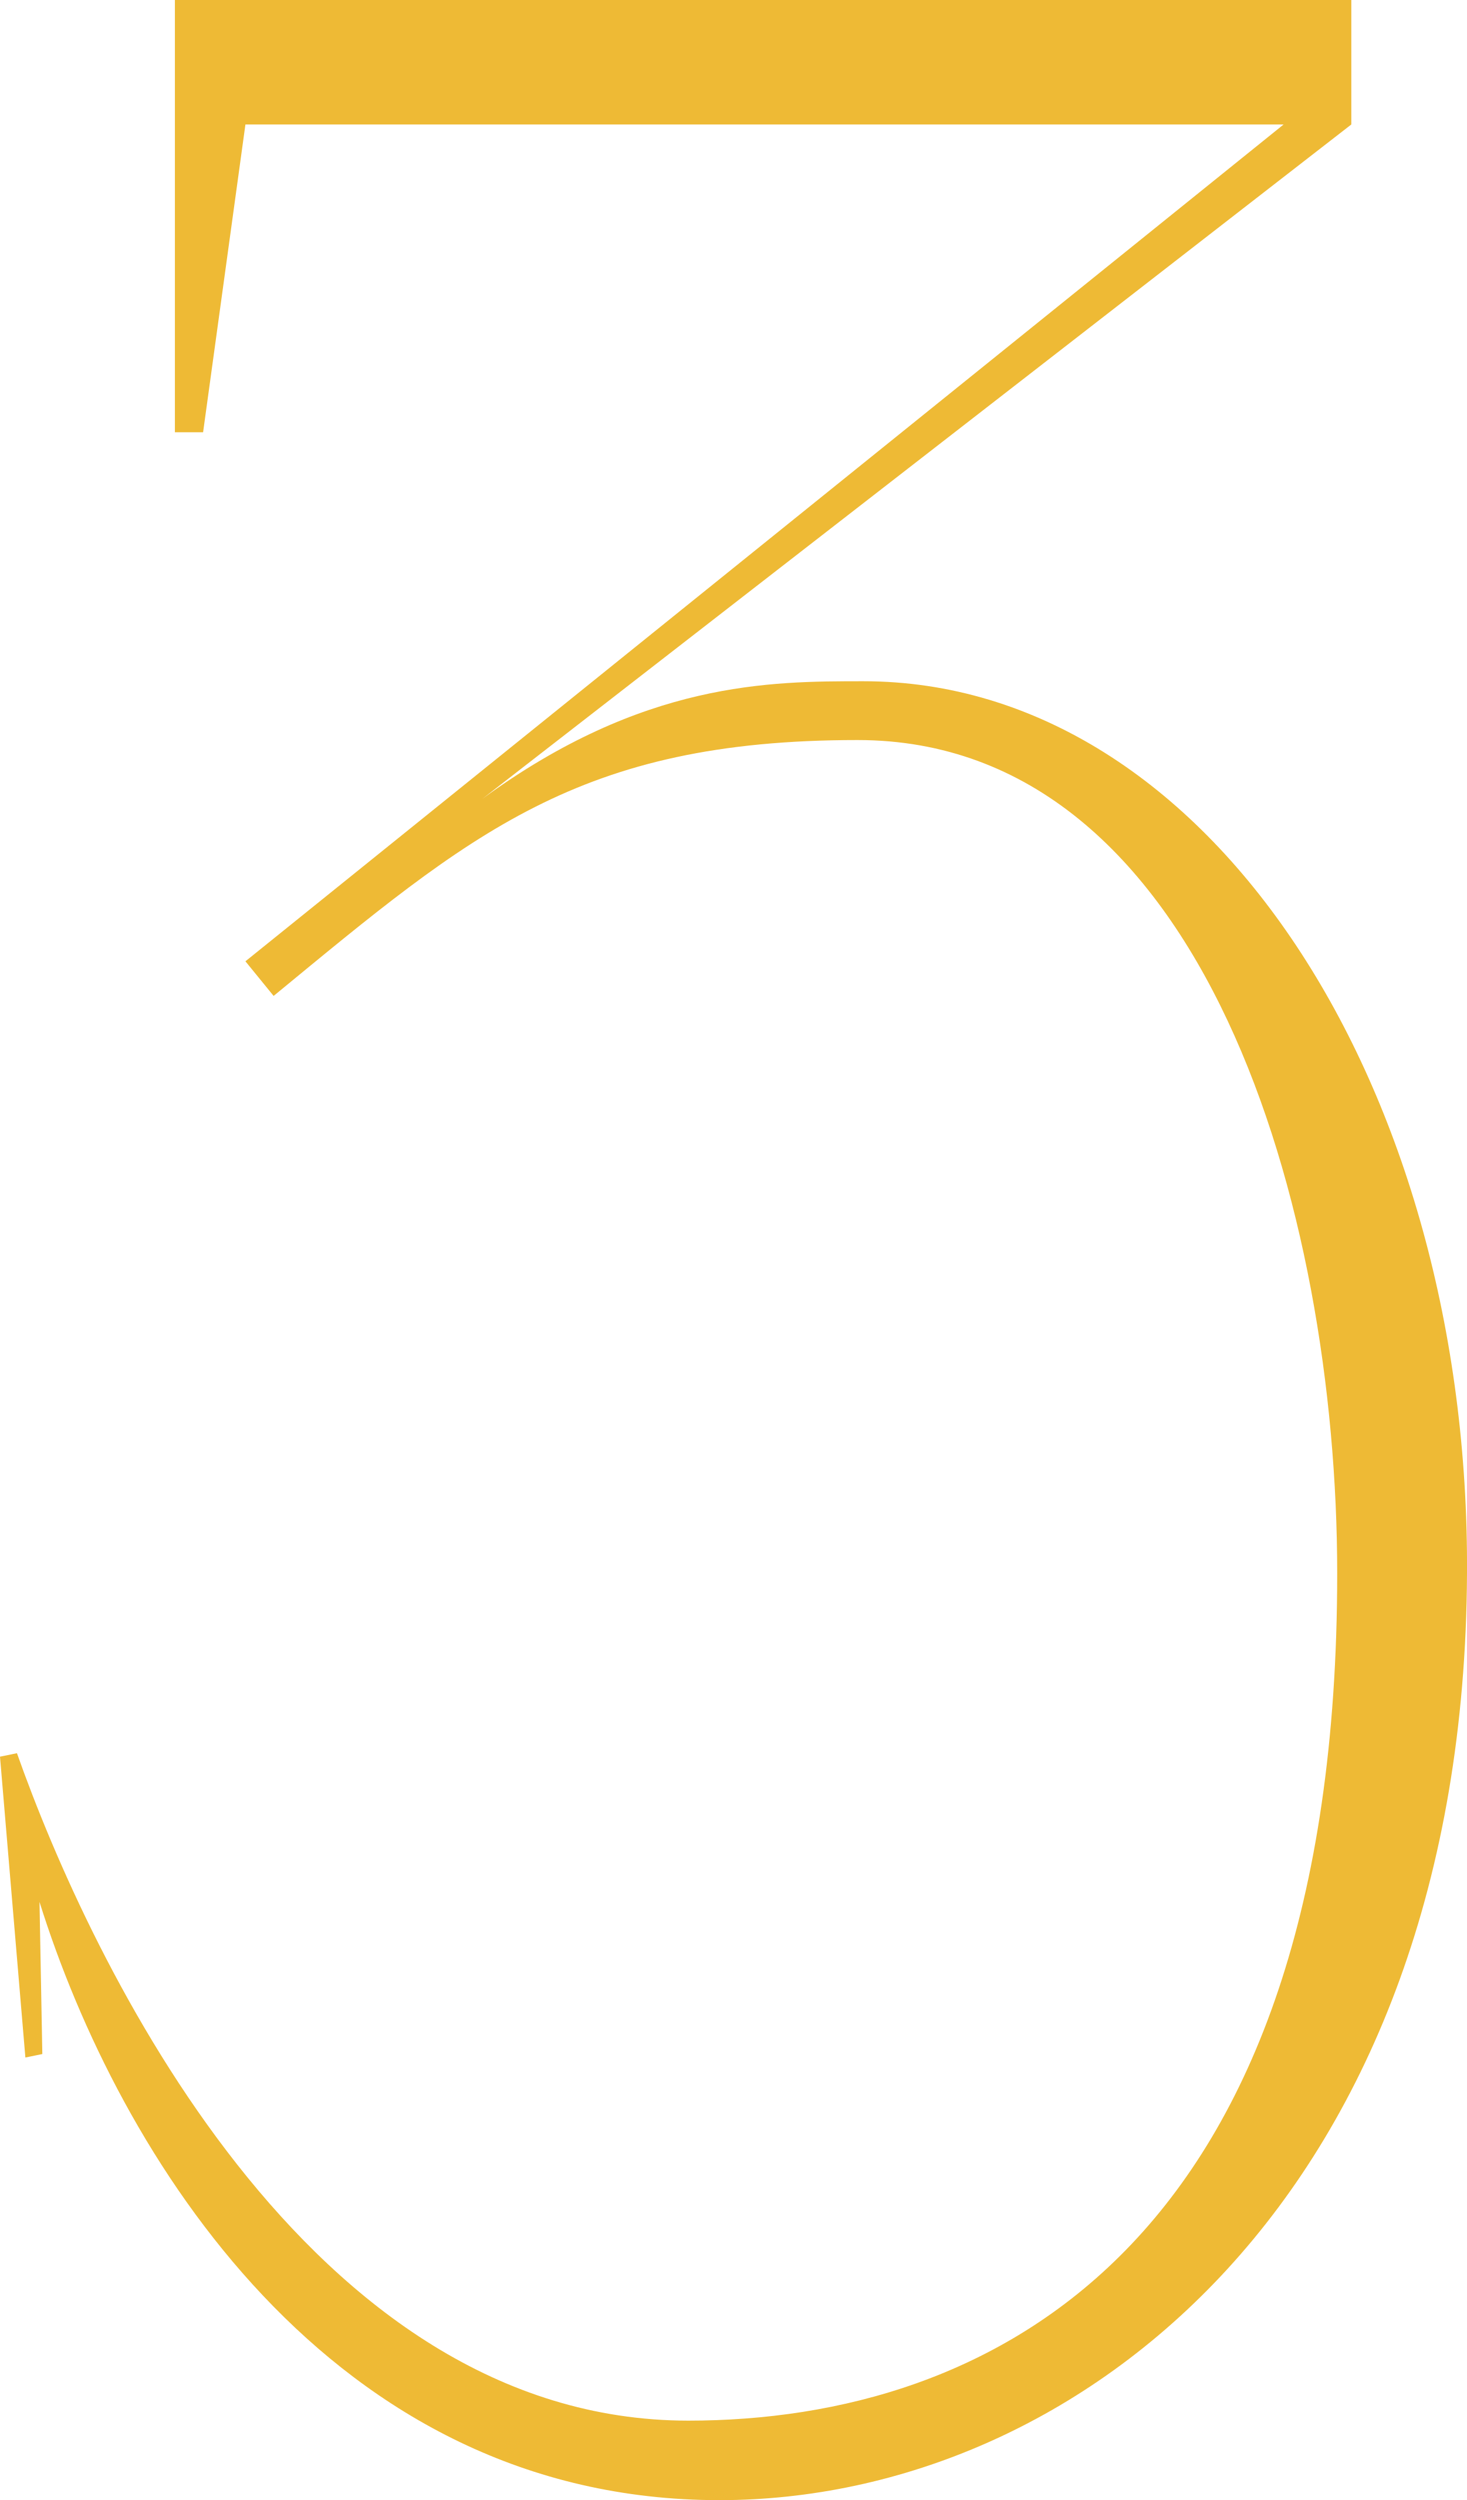 <?xml version="1.0" encoding="UTF-8"?> <svg xmlns="http://www.w3.org/2000/svg" width="27" height="46" viewBox="0 0 27 46" fill="none"> <path d="M24.871 2.29V0H3.219V7.953H3.738L4.517 2.29H23.625L4.517 17.687L5.036 18.324C8.671 15.333 10.644 13.616 15.784 13.616C22.171 13.616 24.611 22.268 24.611 28.949C24.611 41.355 18.225 44.537 12.669 44.537C5.66 44.537 1.662 36.075 0.312 32.257L0 32.321L0.467 37.856L0.779 37.792L0.727 34.993C2.181 39.638 6.075 46 13.24 46C19.886 46 26.948 40.337 27 28.949C27.052 20.041 22.275 12.534 15.888 12.534C14.175 12.534 11.838 12.534 8.879 14.697L24.871 2.29Z" fill="#EDB525" fill-opacity="0.922"></path> </svg> 